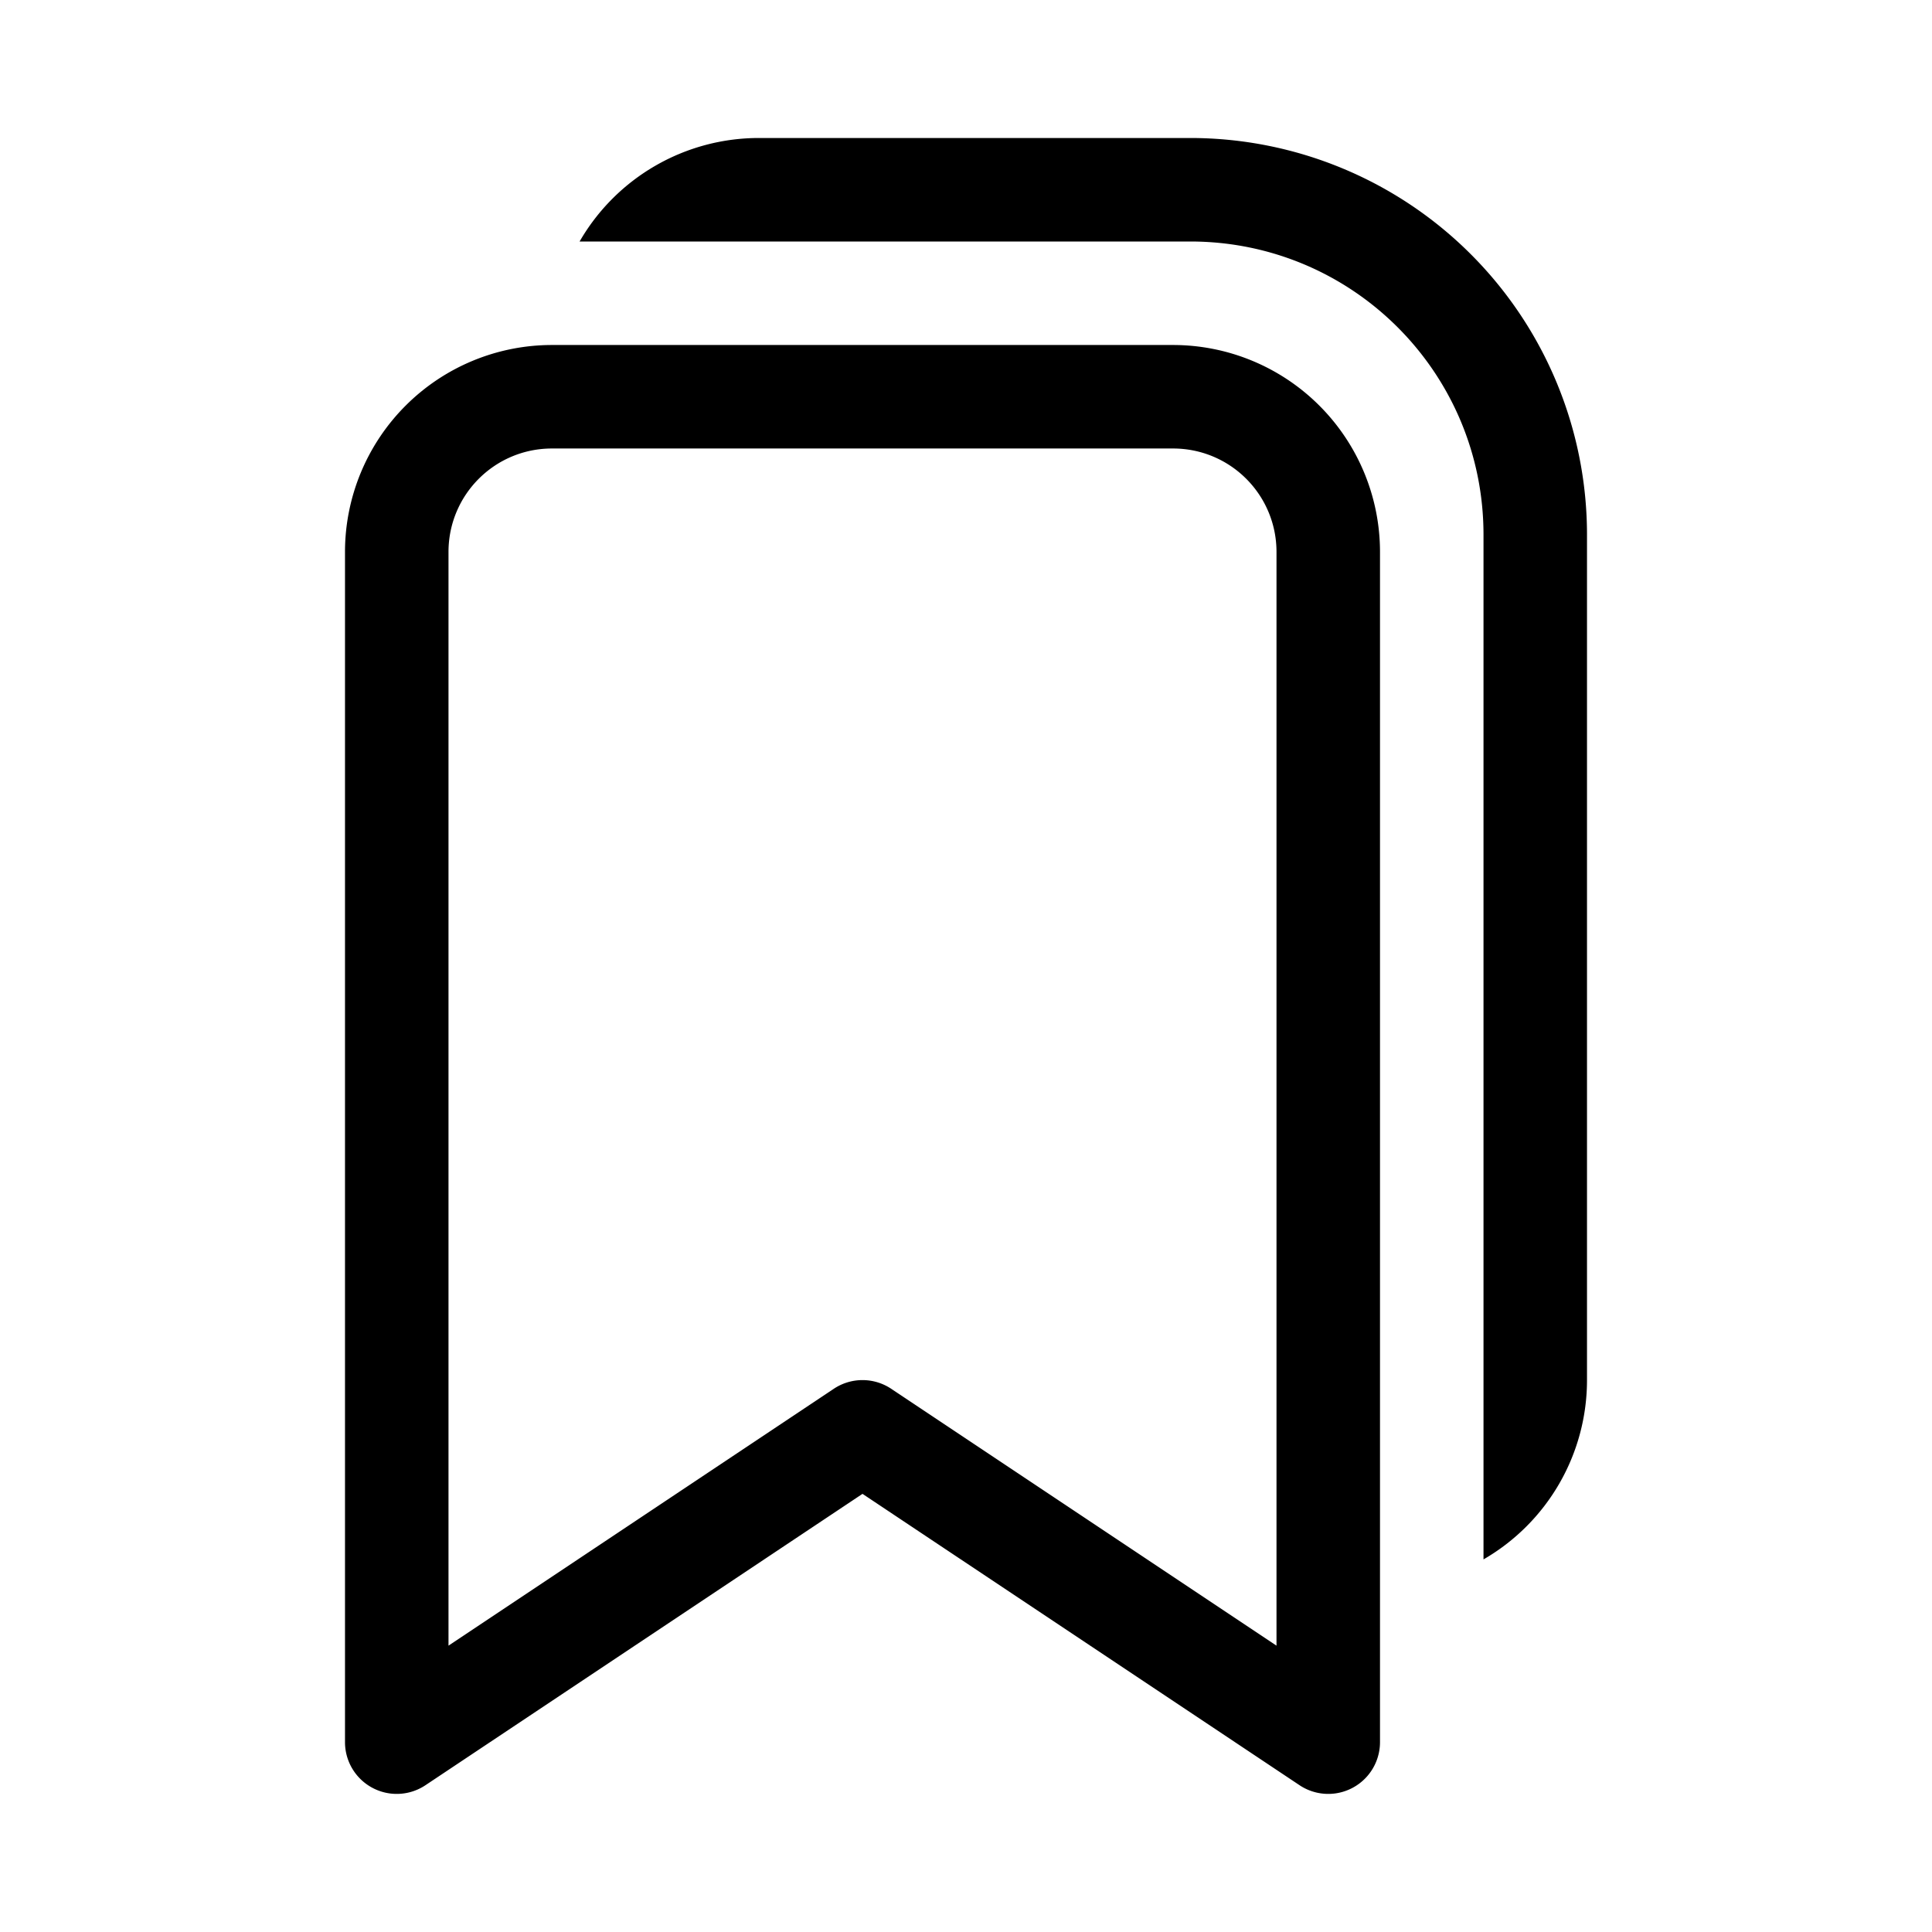 <svg width="28" height="28" viewBox="0 0 28 28" xmlns="http://www.w3.org/2000/svg"><path d="M8.4 3.5A3 3 0 0 1 11 2h6.25A5.75 5.75 0 0 1 23 7.75V20a3 3 0 0 1-1.5 2.6V7.75c0-2.35-1.9-4.25-4.25-4.25H8.4ZM8 5a3 3 0 0 0-3 3v17.25a.75.75 0 0 0 1.17.62l6.33-4.22 6.33 4.22a.75.75 0 0 0 1.17-.62V8a3 3 0 0 0-3-3H8ZM6.5 8c0-.83.67-1.5 1.5-1.5h9c.83 0 1.5.67 1.5 1.5v15.85l-5.58-3.72a.75.75 0 0 0-.84 0L6.5 23.85V8Z"/></svg>